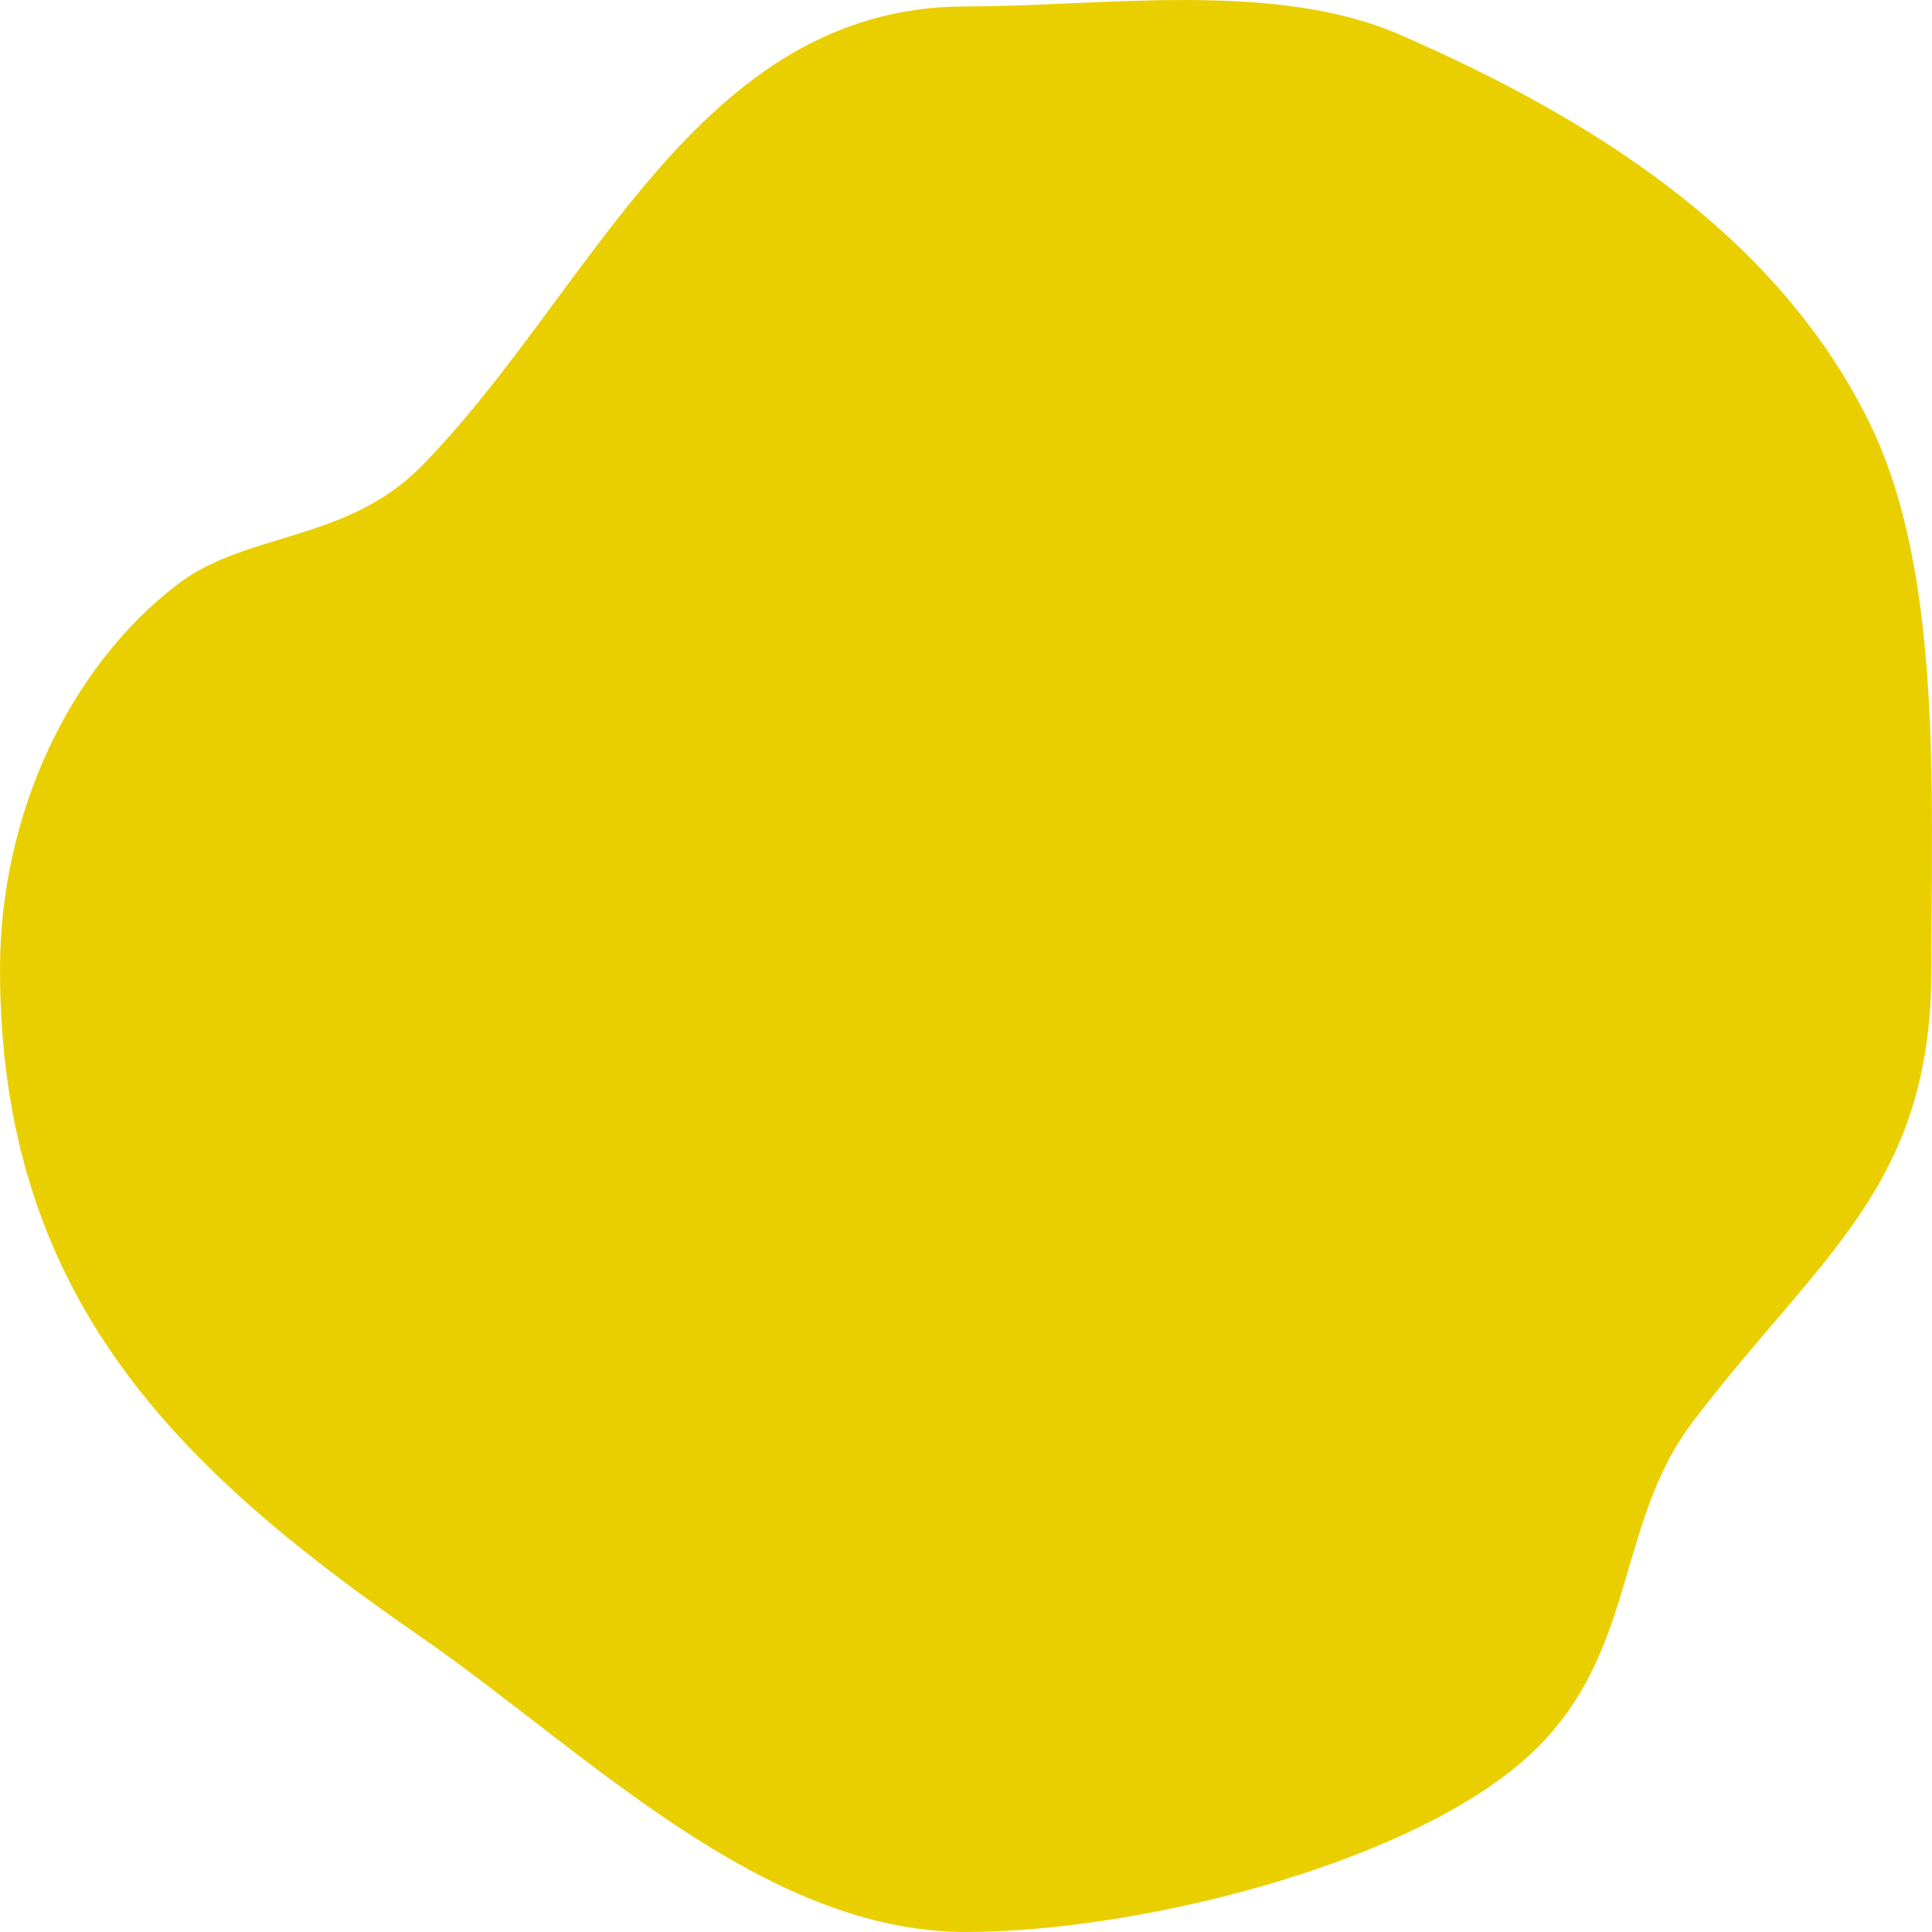 <svg xmlns="http://www.w3.org/2000/svg" width="70" height="70" viewBox="0 0 70 70"><path d="M34.989,0C39.975,0,46.173-.962,50.73,1.028,57.314,3.9,64.324,8.088,67.75,15.119c2.63,5.393,2.228,13.26,2.228,19.764,0,7.9-4.049,10.346-8.655,16.412-2.868,3.778-1.952,8.61-6.115,12.25-4.4,3.847-14.073,6.221-20.218,6.221-7.4,0-13.837-6.606-19.742-10.691C6.392,52.953,0,46.77,0,34.883,0,29.352,2.456,23.97,6.453,20.924c2.464-1.88,6.1-1.519,8.794-4.244C21.4,10.446,25.23,0,34.989,0Z" transform="translate(0 0.233)" fill="#eacf00"/></svg>